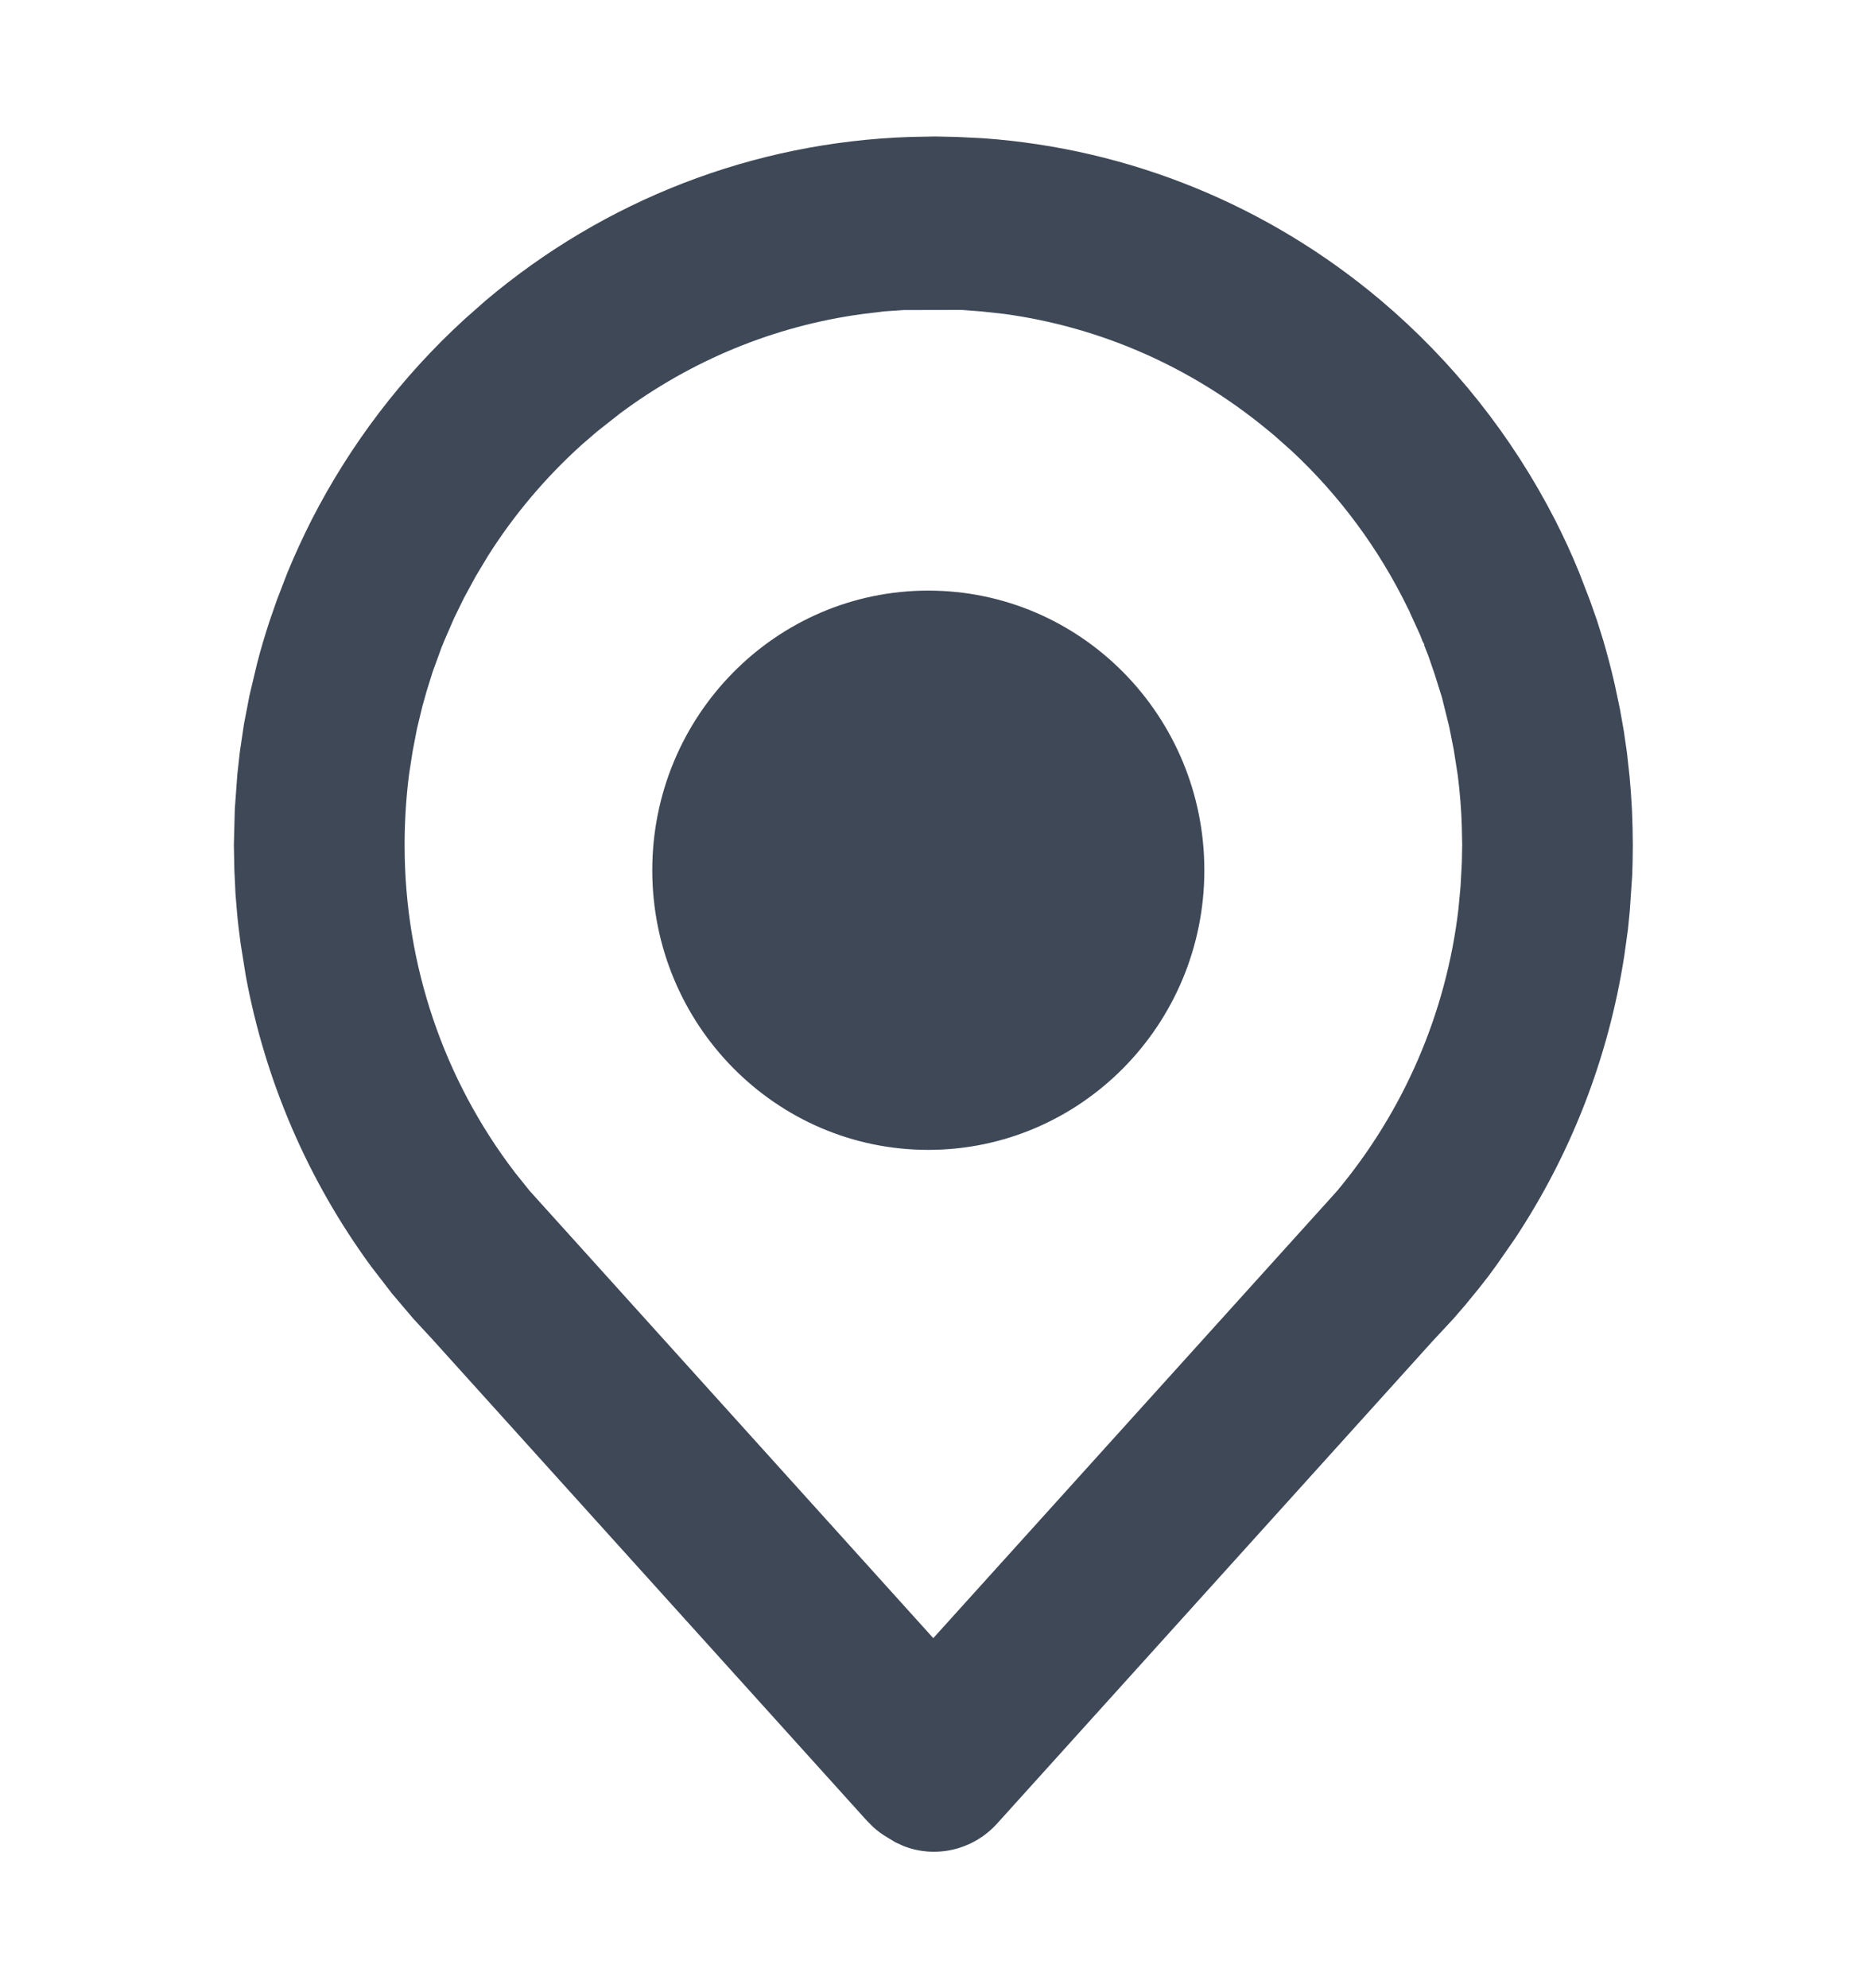 <svg width="16" height="17" viewBox="0 0 16 17" fill="none" xmlns="http://www.w3.org/2000/svg">
<path d="M7.998 1.167L8.183 1.171L8.407 1.182C9.667 1.272 10.85 1.76 11.809 2.569C12.423 3.088 12.93 3.727 13.298 4.445C13.373 4.592 13.442 4.742 13.505 4.897L13.598 5.138L13.657 5.306L13.71 5.475C13.747 5.601 13.78 5.727 13.809 5.855L13.853 6.063L13.886 6.25L13.913 6.436L13.935 6.635L13.947 6.78L13.956 6.929L13.961 7.077L13.963 7.225C13.963 7.311 13.961 7.397 13.958 7.483L13.937 7.791L13.922 7.943L13.89 8.173C13.755 9.046 13.433 9.871 12.951 10.597L12.8 10.814L12.729 10.911L12.647 11.016L12.53 11.159L12.428 11.277L12.253 11.465L8.528 15.591C8.32 15.822 7.999 15.891 7.728 15.785L7.656 15.752L7.587 15.71C7.544 15.685 7.504 15.656 7.467 15.622L7.414 15.569L3.695 11.449L3.535 11.276L3.351 11.059L3.173 10.828C2.636 10.095 2.269 9.248 2.102 8.345L2.058 8.07C2.045 7.977 2.034 7.884 2.026 7.791L2.014 7.646L2.004 7.436L2 7.224L2.008 6.917L2.03 6.617L2.051 6.429L2.086 6.193L2.134 5.944L2.199 5.671C2.23 5.55 2.266 5.43 2.305 5.311L2.369 5.127L2.458 4.896C2.521 4.743 2.59 4.593 2.665 4.445C2.996 3.798 3.44 3.216 3.973 2.729L4.068 2.645L4.154 2.569C5.169 1.713 6.436 1.216 7.782 1.171L7.998 1.167ZM8.217 2.65L7.729 2.651L7.565 2.662L7.376 2.685C6.62 2.787 5.91 3.082 5.301 3.536L5.108 3.688L4.979 3.799C4.669 4.078 4.398 4.398 4.175 4.75L4.068 4.928L3.966 5.116L3.882 5.288L3.797 5.484L3.782 5.522L3.781 5.522L3.7 5.744L3.65 5.904L3.612 6.039L3.566 6.23L3.529 6.422L3.498 6.621C3.473 6.82 3.46 7.022 3.46 7.225C3.46 8.255 3.797 9.233 4.404 10.026L4.529 10.182L7.981 14.007L11.431 10.187C12.003 9.503 12.367 8.667 12.472 7.772L12.49 7.579L12.501 7.377L12.504 7.225L12.501 7.075C12.497 6.927 12.485 6.78 12.467 6.635L12.432 6.411L12.393 6.214L12.331 5.964L12.269 5.766L12.215 5.609L12.194 5.556L12.179 5.517L12.18 5.51L12.165 5.483L12.146 5.433L12.056 5.236L12.045 5.191L12.054 5.23L12.041 5.204C11.793 4.693 11.453 4.234 11.043 3.853L10.893 3.72L10.825 3.664C10.181 3.136 9.411 2.796 8.586 2.684L8.394 2.663L8.239 2.651L8.217 2.65ZM7.938 5.05C9.243 5.05 10.299 6.121 10.299 7.441C10.299 8.761 9.241 9.832 7.938 9.832C6.635 9.832 5.578 8.761 5.578 7.441C5.578 6.121 6.635 5.05 7.938 5.05Z" fill="#3E4857"/>
</svg>
